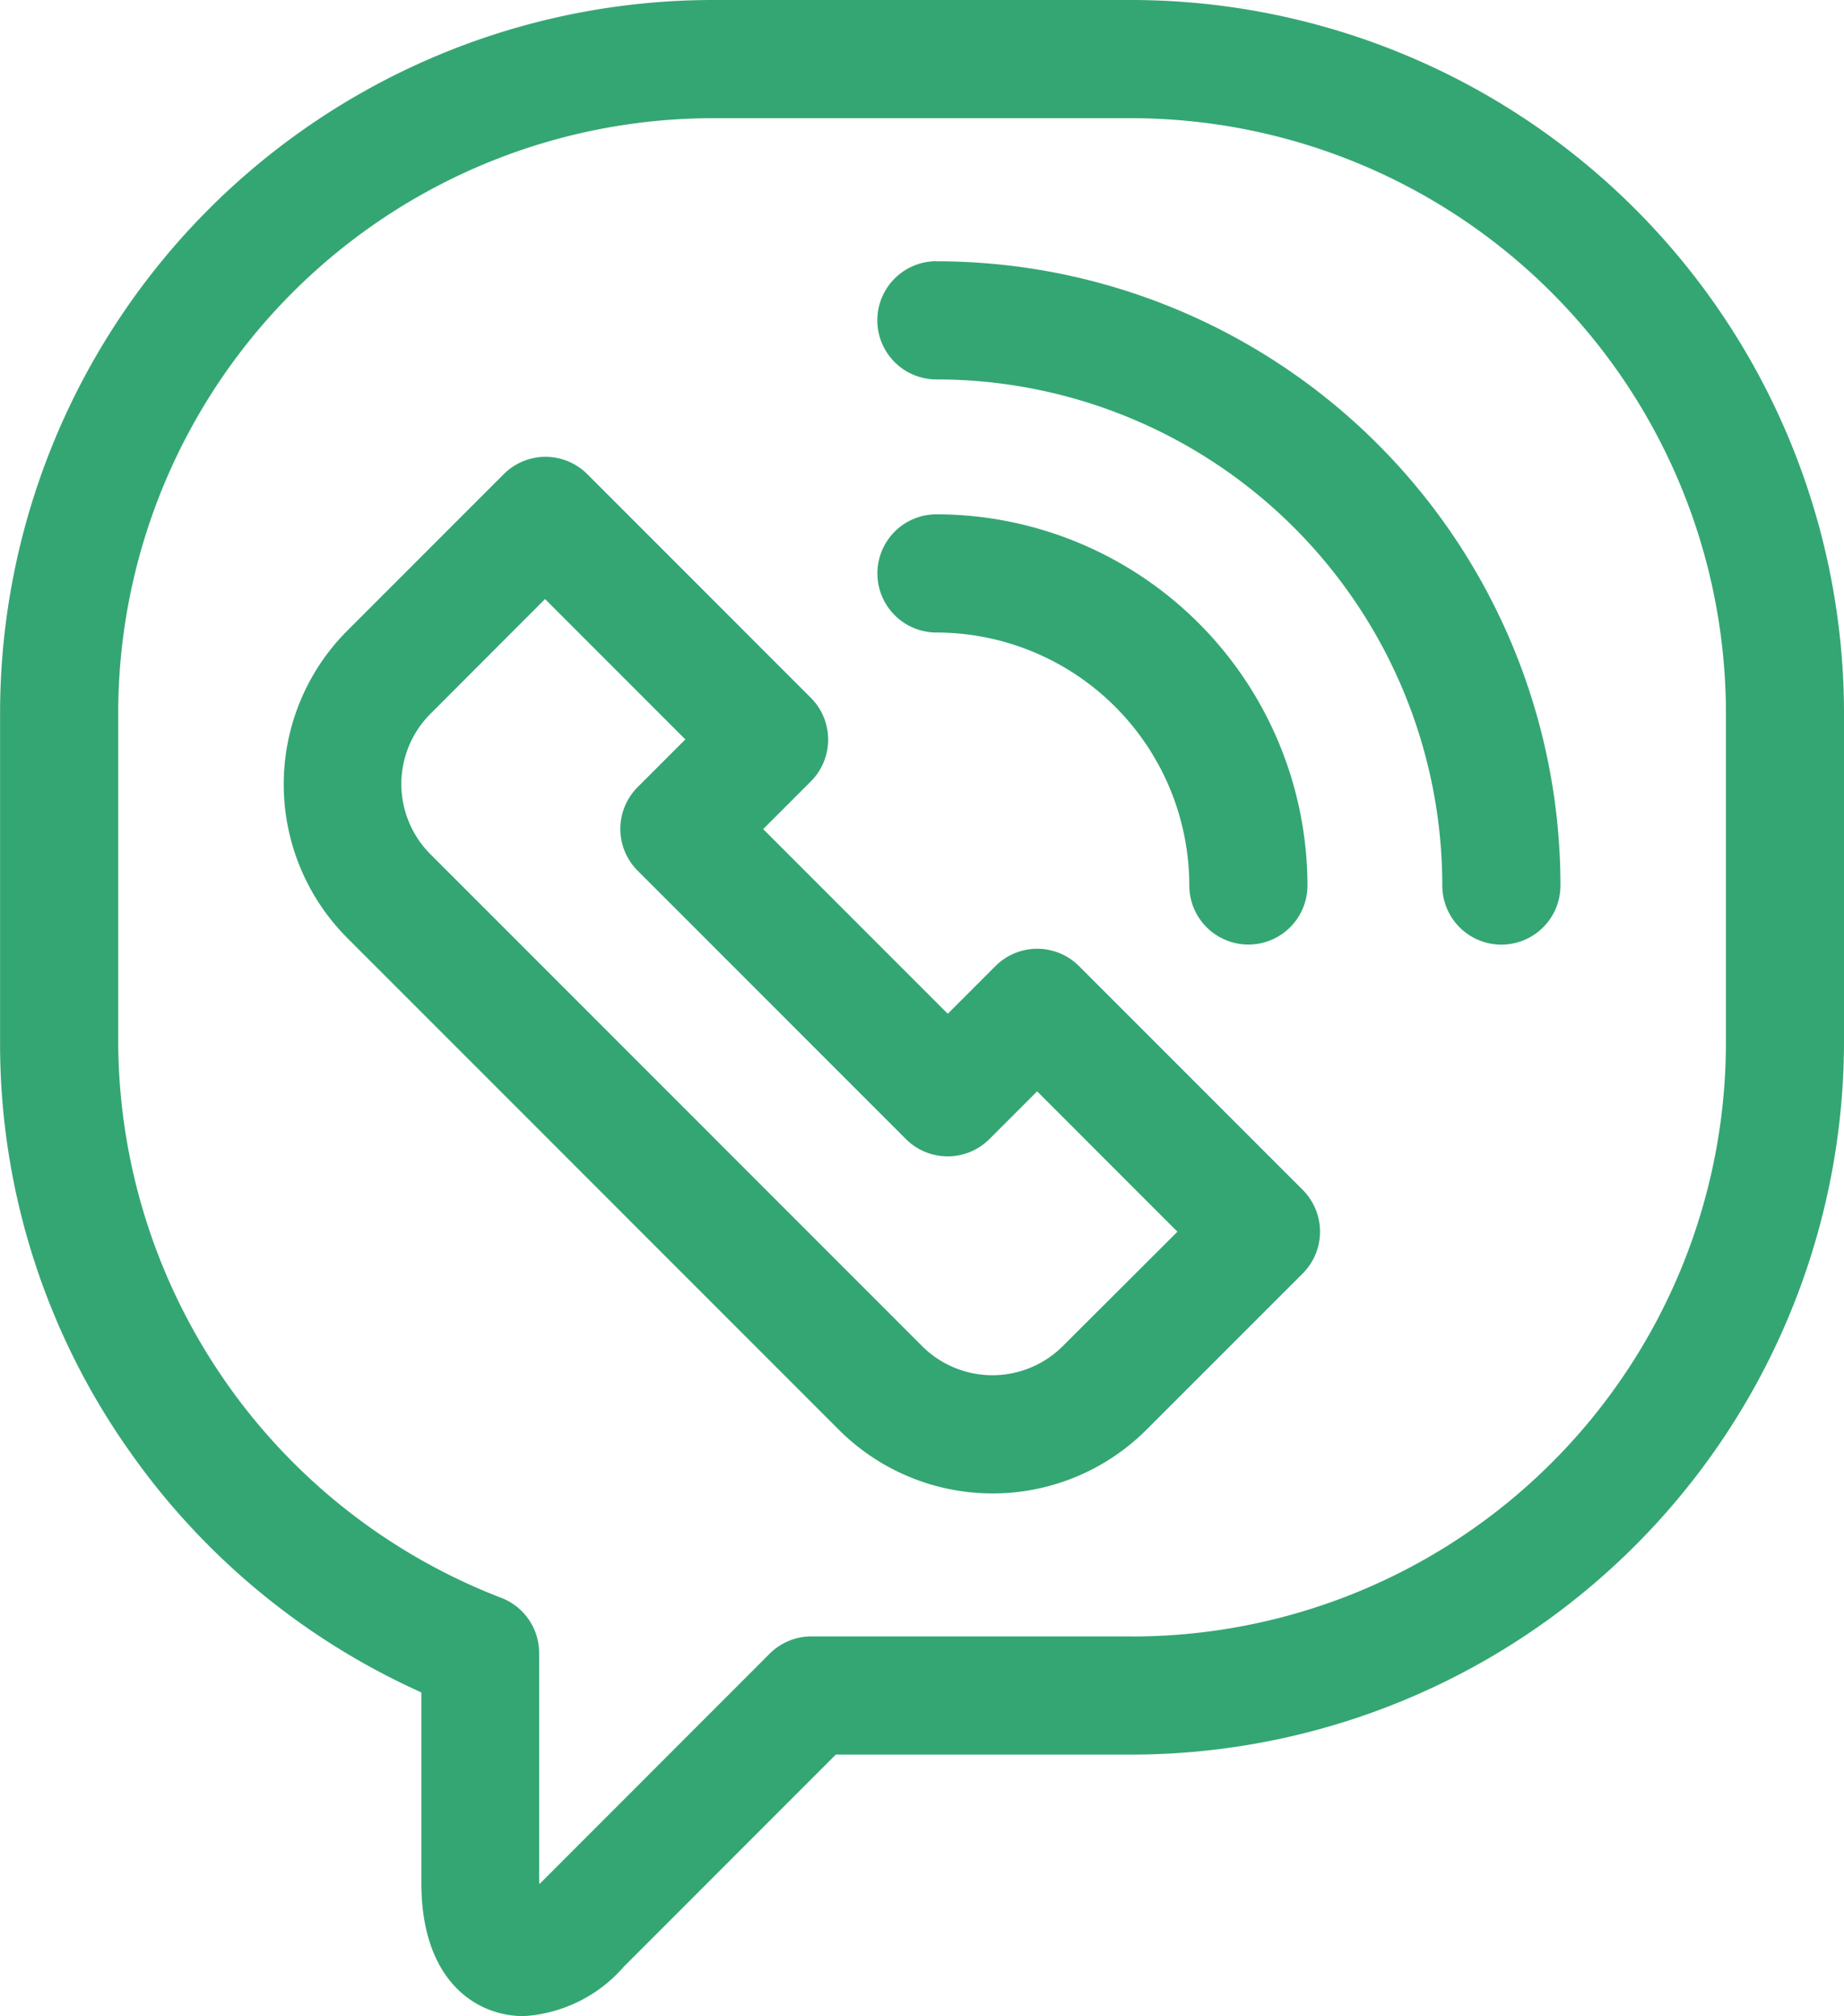 <svg xmlns="http://www.w3.org/2000/svg" width="24.972" height="27.292" viewBox="0 0 24.972 27.292">
    <defs>
        <style>
            .cls-1{fill:#34a673}
        </style>
    </defs>
    <g id="viber" transform="translate(.001)">
        <path id="Path_1114" d="M24.971 9.632A9.658 9.658 0 0 0 15.339 0H9.631A9.658 9.658 0 0 0 0 9.632v4.486a9.547 9.547 0 0 0 1.75 5.522 9.665 9.665 0 0 0 3.955 3.269v2.577c0 1.332.746 1.805 1.385 1.805a1.952 1.952 0 0 0 1.357-.669l2.871-2.871h4.021a9.658 9.658 0 0 0 9.632-9.632zm-9.632 12.519h-4.352a.8.8 0 0 0-.565.234l-3.105 3.106-.017.009v-3.125a.8.8 0 0 0-.515-.747 8.092 8.092 0 0 1-5.185-7.51V9.632A8.058 8.058 0 0 1 9.632 1.6h5.707a8.059 8.059 0 0 1 8.033 8.033v4.486a8.042 8.042 0 0 1-8.033 8.033zm0 0" class="cls-1"/>
        <path id="Path_1115" d="M82.831 122.868a.8.8 0 0 0-1.131 0l-.646.646-2.5-2.5.646-.646a.8.8 0 0 0 0-1.131l-3.028-3.028a.8.8 0 0 0-1.131 0l-2.12 2.12a2.944 2.944 0 0 0 0 4.158l6.661 6.661a2.947 2.947 0 0 0 4.159 0l2.12-2.119a.8.8 0 0 0 0-1.131zm-.222 5.147a1.348 1.348 0 0 1-1.9 0l-6.661-6.661a1.343 1.343 0 0 1 0-1.9L75.6 117.9l1.9 1.9-.646.646a.8.8 0 0 0 0 1.131l3.633 3.633a.8.8 0 0 0 1.131 0l.646-.646 1.9 1.9zm0 0" class="cls-1" transform="translate(-68.22 -109.791)"/>
        <path id="Path_1116" d="M223.683 66.355a.8.8 0 0 0 0 1.6 6.851 6.851 0 0 1 6.851 6.851.8.8 0 1 0 1.6 0 8.45 8.45 0 0 0-8.45-8.45zm0 0" class="cls-1" transform="translate(-211.003 -62.819)"/>
        <path id="Path_1117" d="M227.108 135.645a.8.8 0 0 0 1.6 0 5.03 5.03 0 0 0-5.024-5.024.8.8 0 1 0 0 1.6 3.429 3.429 0 0 1 3.424 3.424zm0 0" class="cls-1" transform="translate(-211.003 -123.659)"/>
    </g>
</svg>

